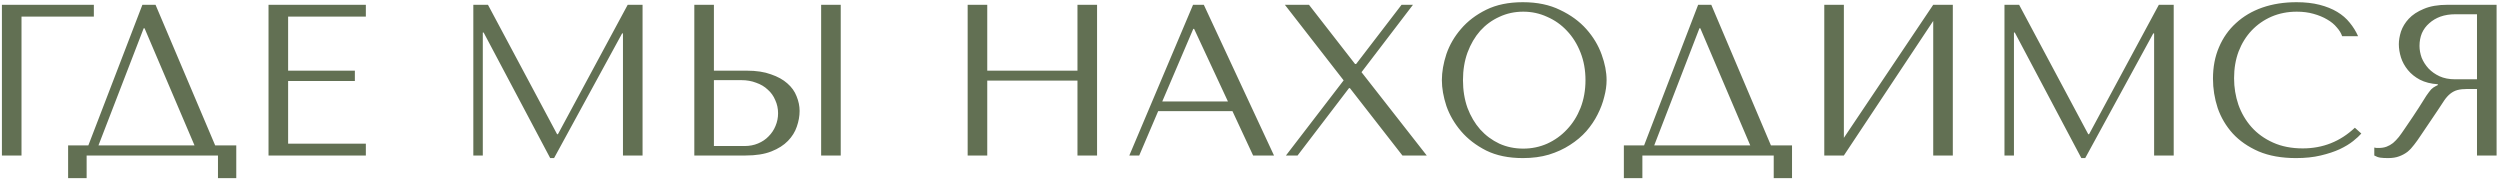 <?xml version="1.0" encoding="UTF-8"?> <svg xmlns="http://www.w3.org/2000/svg" width="418" height="30" viewBox="0 0 418 30" fill="none"><path d="M0.32 0.8H15.692V2.78H3.596V26H0.32V0.8ZM26.005 0.8L35.977 24.308H39.505V29.78H36.445V26H14.485V29.78H11.389V24.308H14.773L23.809 0.8H26.005ZM32.521 24.308L24.169 4.724H24.025L16.465 24.308H32.521ZM44.898 0.8H61.17V2.78H48.174V11.816H59.334V13.544H48.174V24.02H61.17V26H44.898V0.8ZM81.588 0.8L93.144 22.436H93.288L104.952 0.8H107.436V26H104.16V5.588H104.016L92.64 26.432H91.992L80.868 5.444H80.724V26H79.14V0.8H81.588ZM116.09 26V0.8H119.366V11.816H124.874C126.458 11.816 127.802 12.02 128.906 12.428C130.034 12.812 130.946 13.316 131.642 13.94C132.362 14.564 132.878 15.284 133.19 16.1C133.526 16.916 133.694 17.732 133.694 18.548C133.694 19.412 133.538 20.288 133.226 21.176C132.938 22.04 132.446 22.832 131.75 23.552C131.054 24.272 130.13 24.86 128.978 25.316C127.826 25.772 126.386 26 124.658 26H116.09ZM119.366 24.416H124.478C125.318 24.416 126.074 24.272 126.746 23.984C127.442 23.696 128.03 23.3 128.51 22.796C129.014 22.292 129.398 21.716 129.662 21.068C129.95 20.396 130.094 19.688 130.094 18.944C130.094 18.152 129.938 17.42 129.626 16.748C129.338 16.052 128.918 15.464 128.366 14.984C127.838 14.48 127.19 14.096 126.422 13.832C125.678 13.544 124.862 13.4 123.974 13.4H119.366V24.416ZM137.294 0.8H140.57V26H137.294V0.8ZM165.069 13.472V26H161.793V0.8H165.069V11.816H180.153V0.8H183.429V26H180.153V13.472H165.069ZM206.066 18.584H193.646L190.478 26H188.822L199.478 0.8H201.278L213.014 26H209.522L206.066 18.584ZM205.31 16.964L199.658 4.832H199.514L194.33 16.964H205.31ZM218.861 0.8L226.565 10.7H226.745L234.341 0.8H236.249L227.645 12.068L238.553 26H234.485L225.701 14.732H225.557L216.953 26H215.009L224.657 13.436L214.829 0.8H218.861ZM241.081 13.4C241.081 12.032 241.333 10.58 241.837 9.044C242.365 7.508 243.181 6.104 244.285 4.832C245.389 3.536 246.793 2.468 248.497 1.628C250.201 0.788 252.241 0.368 254.617 0.368C257.017 0.368 259.093 0.8 260.845 1.664C262.621 2.504 264.085 3.572 265.237 4.868C266.389 6.164 267.241 7.58 267.793 9.116C268.345 10.628 268.621 12.056 268.621 13.4C268.621 14.288 268.489 15.224 268.225 16.208C267.985 17.192 267.613 18.176 267.109 19.16C266.629 20.12 266.005 21.044 265.237 21.932C264.469 22.796 263.557 23.564 262.501 24.236C261.469 24.908 260.293 25.448 258.973 25.856C257.677 26.24 256.225 26.432 254.617 26.432C252.241 26.432 250.201 26.012 248.497 25.172C246.793 24.308 245.389 23.228 244.285 21.932C243.181 20.636 242.365 19.232 241.837 17.72C241.333 16.184 241.081 14.744 241.081 13.4ZM244.609 13.4C244.609 15.08 244.861 16.628 245.365 18.044C245.893 19.436 246.601 20.636 247.489 21.644C248.401 22.652 249.469 23.444 250.693 24.02C251.917 24.572 253.249 24.848 254.689 24.848C256.105 24.848 257.437 24.572 258.685 24.02C259.957 23.444 261.061 22.652 261.997 21.644C262.957 20.636 263.713 19.436 264.265 18.044C264.817 16.628 265.093 15.08 265.093 13.4C265.093 11.72 264.817 10.184 264.265 8.792C263.713 7.376 262.957 6.164 261.997 5.156C261.061 4.148 259.957 3.368 258.685 2.816C257.437 2.24 256.105 1.952 254.689 1.952C253.249 1.952 251.917 2.24 250.693 2.816C249.469 3.368 248.401 4.148 247.489 5.156C246.601 6.164 245.893 7.376 245.365 8.792C244.861 10.184 244.609 11.72 244.609 13.4ZM286.126 0.8L296.098 24.308H299.626V29.78H296.566V26H274.606V29.78H271.51V24.308H274.894L283.93 0.8H286.126ZM292.642 24.308L284.29 4.724H284.146L276.586 24.308H292.642ZM308.295 23.048L323.235 0.8H326.511V26H323.235V3.5L308.295 26H305.019V0.8H308.295V23.048ZM337.596 0.8L349.152 22.436H349.296L360.96 0.8H363.444V26H360.168V5.588H360.024L348.648 26.432H348L336.876 5.444H336.732V26H335.148V0.8H337.596ZM393.733 21.356L394.813 22.328C394.501 22.688 394.045 23.108 393.445 23.588C392.845 24.068 392.089 24.524 391.177 24.956C390.289 25.364 389.233 25.712 388.009 26C386.809 26.288 385.441 26.432 383.905 26.432C381.481 26.432 379.393 26.06 377.641 25.316C375.889 24.548 374.449 23.552 373.321 22.328C372.193 21.08 371.353 19.664 370.801 18.08C370.273 16.472 370.009 14.828 370.009 13.148C370.009 11.204 370.345 9.452 371.017 7.892C371.689 6.308 372.637 4.964 373.861 3.86C375.085 2.732 376.549 1.868 378.253 1.268C379.981 0.668 381.889 0.368 383.977 0.368C385.417 0.368 386.701 0.512 387.829 0.8C388.957 1.088 389.941 1.484 390.781 1.988C391.621 2.492 392.317 3.092 392.869 3.788C393.445 4.484 393.913 5.24 394.273 6.056H391.609C391.441 5.552 391.141 5.06 390.709 4.58C390.301 4.076 389.761 3.632 389.089 3.248C388.441 2.864 387.685 2.552 386.821 2.312C385.981 2.072 385.045 1.952 384.013 1.952C382.501 1.952 381.097 2.228 379.801 2.78C378.529 3.332 377.425 4.1 376.489 5.084C375.553 6.068 374.821 7.244 374.293 8.612C373.789 9.956 373.537 11.444 373.537 13.076C373.537 14.612 373.777 16.088 374.257 17.504C374.761 18.92 375.493 20.168 376.453 21.248C377.413 22.328 378.613 23.192 380.053 23.84C381.493 24.488 383.149 24.812 385.021 24.812C388.381 24.812 391.285 23.66 393.733 21.356ZM417.43 0.8V26H414.154V14.876H412.57C411.898 14.876 411.334 14.936 410.878 15.056C410.446 15.176 410.05 15.38 409.69 15.668C409.33 15.956 408.994 16.328 408.682 16.784C408.37 17.24 407.998 17.804 407.566 18.476L404.722 22.688C404.362 23.24 404.002 23.744 403.642 24.2C403.306 24.656 402.934 25.052 402.526 25.388C402.118 25.7 401.65 25.952 401.122 26.144C400.618 26.336 400.006 26.432 399.286 26.432C398.758 26.432 398.326 26.408 397.99 26.36C397.654 26.312 397.318 26.192 396.982 26V24.668C397.102 24.692 397.222 24.716 397.342 24.74C397.462 24.74 397.582 24.74 397.702 24.74C398.206 24.74 398.65 24.668 399.034 24.524C399.418 24.38 399.778 24.176 400.114 23.912C400.45 23.624 400.774 23.288 401.086 22.904C401.398 22.496 401.722 22.04 402.058 21.536C403.066 20.072 403.846 18.908 404.398 18.044C404.95 17.156 405.382 16.472 405.694 15.992C406.03 15.512 406.294 15.164 406.486 14.948C406.702 14.732 406.954 14.552 407.242 14.408L407.602 14.228V14.084C406.45 14.012 405.454 13.76 404.614 13.328C403.798 12.896 403.126 12.356 402.598 11.708C402.07 11.06 401.686 10.364 401.446 9.62C401.206 8.852 401.086 8.108 401.086 7.388C401.086 6.74 401.206 6.032 401.446 5.264C401.71 4.496 402.142 3.788 402.742 3.14C403.366 2.468 404.206 1.916 405.262 1.484C406.318 1.028 407.65 0.8 409.258 0.8H417.43ZM414.154 2.384H410.518C409.606 2.384 408.778 2.516 408.034 2.78C407.314 3.044 406.69 3.416 406.162 3.896C405.634 4.352 405.226 4.904 404.938 5.552C404.674 6.2 404.542 6.908 404.542 7.676C404.542 8.324 404.662 8.984 404.902 9.656C405.166 10.304 405.55 10.904 406.054 11.456C406.558 11.984 407.17 12.416 407.89 12.752C408.634 13.088 409.486 13.256 410.446 13.256H414.154V2.384Z" fill="#627053"></path></svg> 